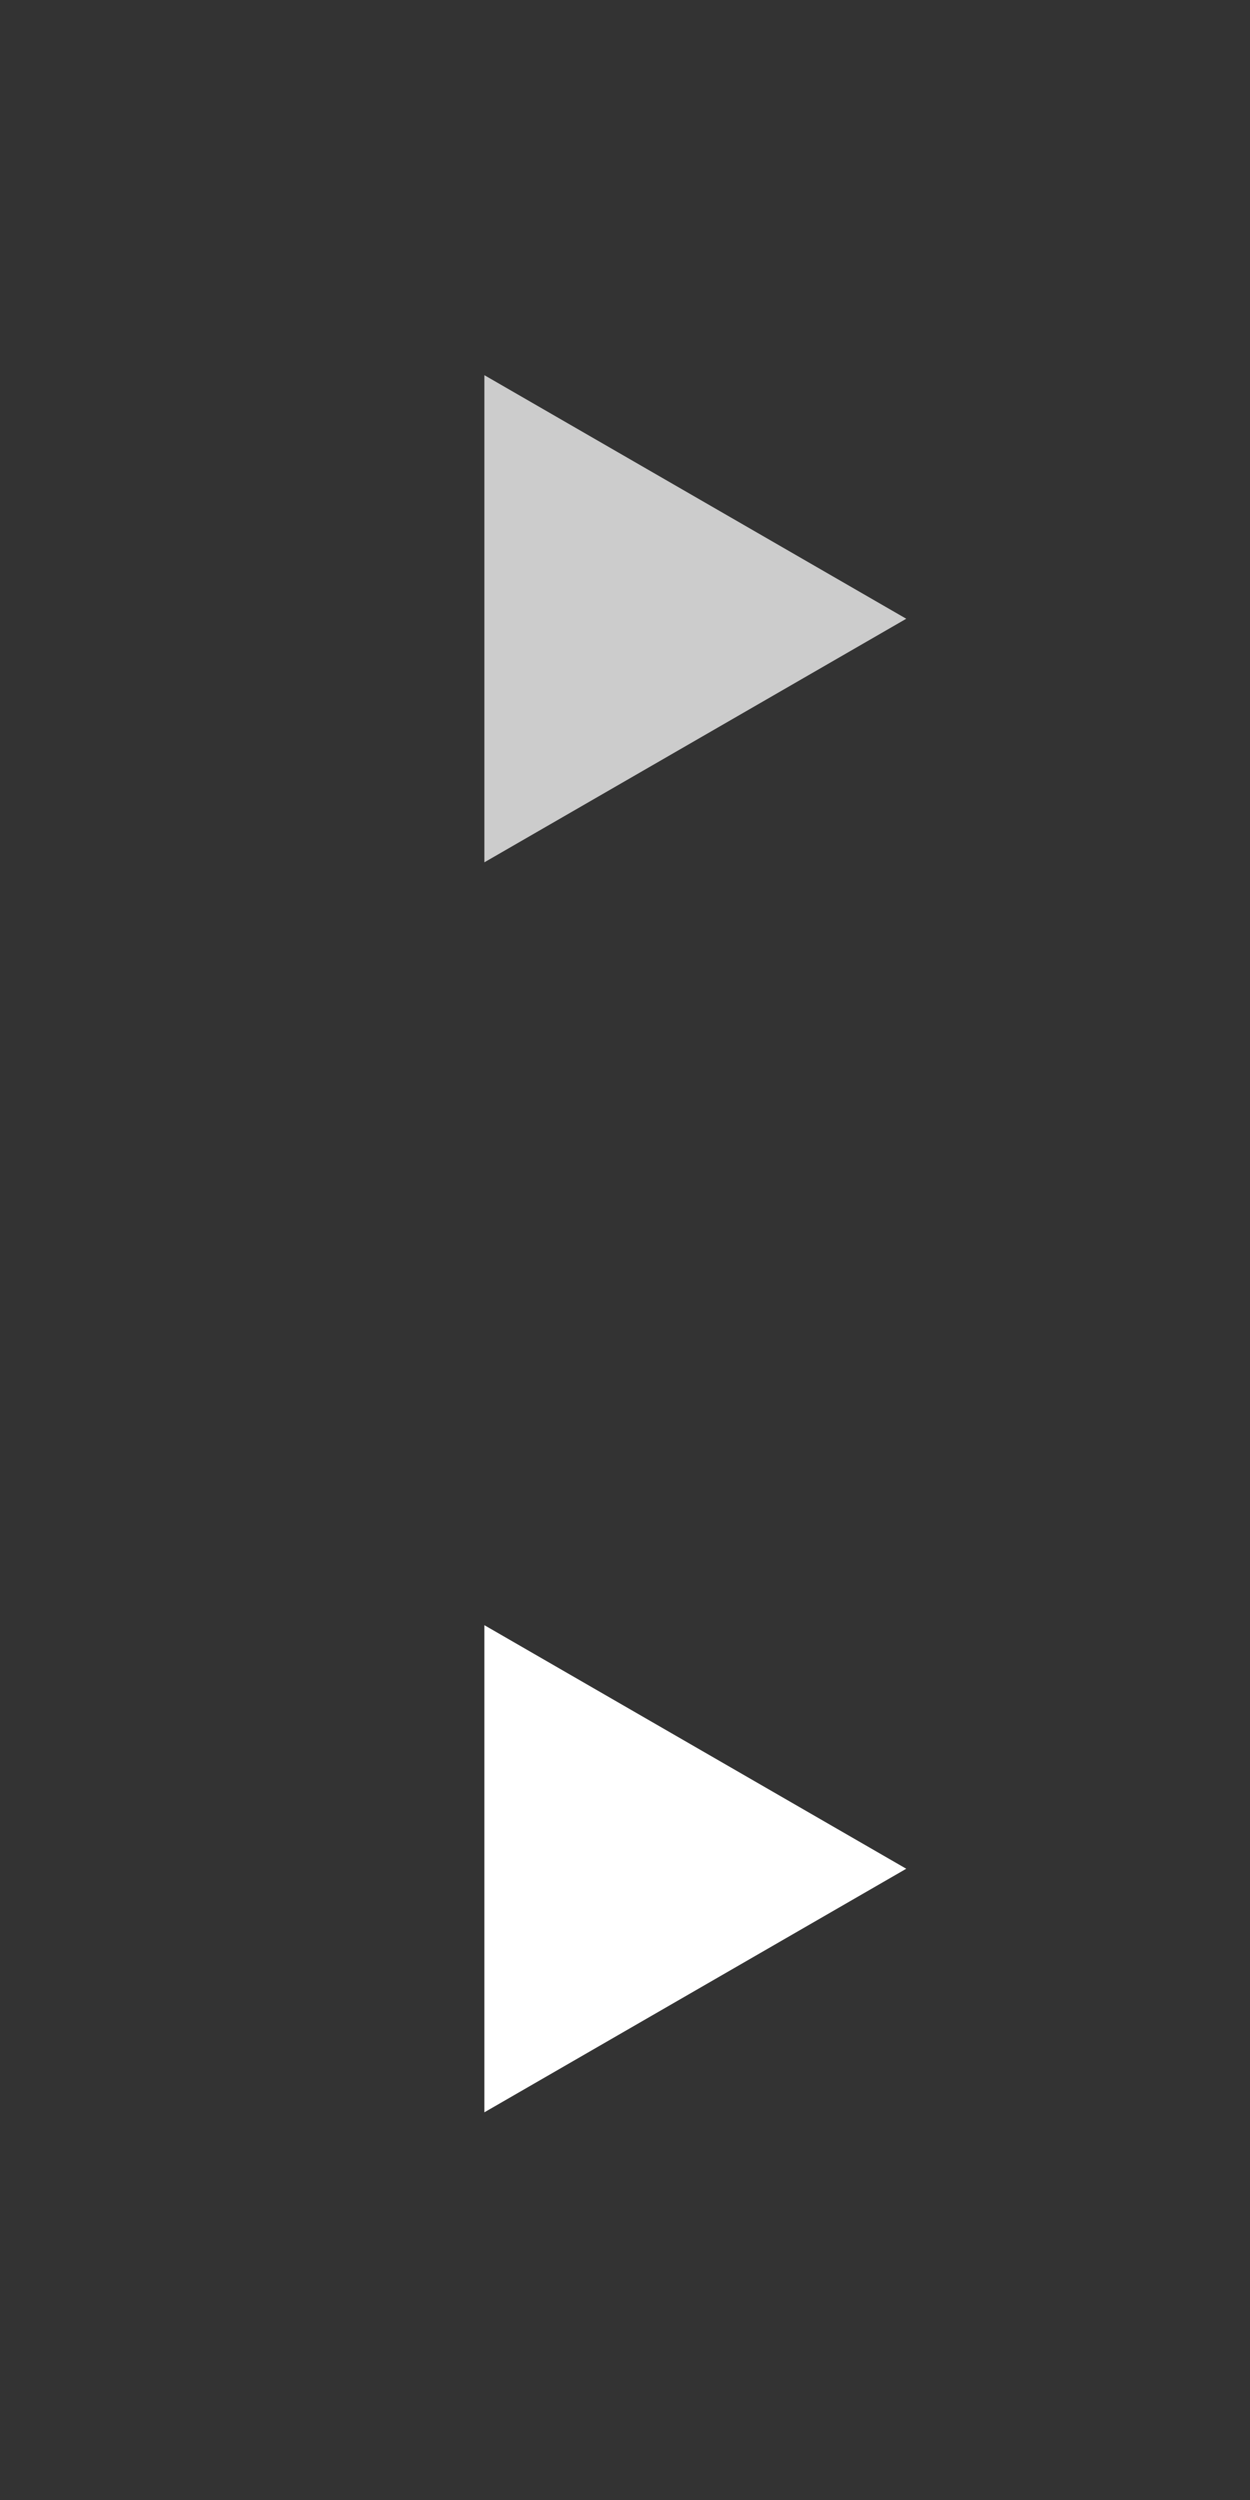<?xml version="1.0" standalone="no"?><svg id="bigplay" viewBox="0 0 100 200" style="background-color:transparent" version="1.1"	xmlns="http://www.w3.org/2000/svg" xmlns:xlink="http://www.w3.org/1999/xlink" xml:space="preserve"	x="0px" y="0px" width="100px" height="200px"><rect x="0" y="0" width="100" height="200" fill="#333333" stroke="none"/>	<g id="dark">		<path id="Polygon"  d="M 72.5 49.5 L 38.75 68.986 L 38.75 30.014 L 72.5 49.5 Z" fill="#ffffff" opacity="0.75" />	</g>	<g id="light">		<path id="Polygon2"  d="M 72.5 149.5 L 38.75 168.986 L 38.75 130.014 L 72.5 149.5 Z" fill="#ffffff" opacity="1.0" />	</g></svg>